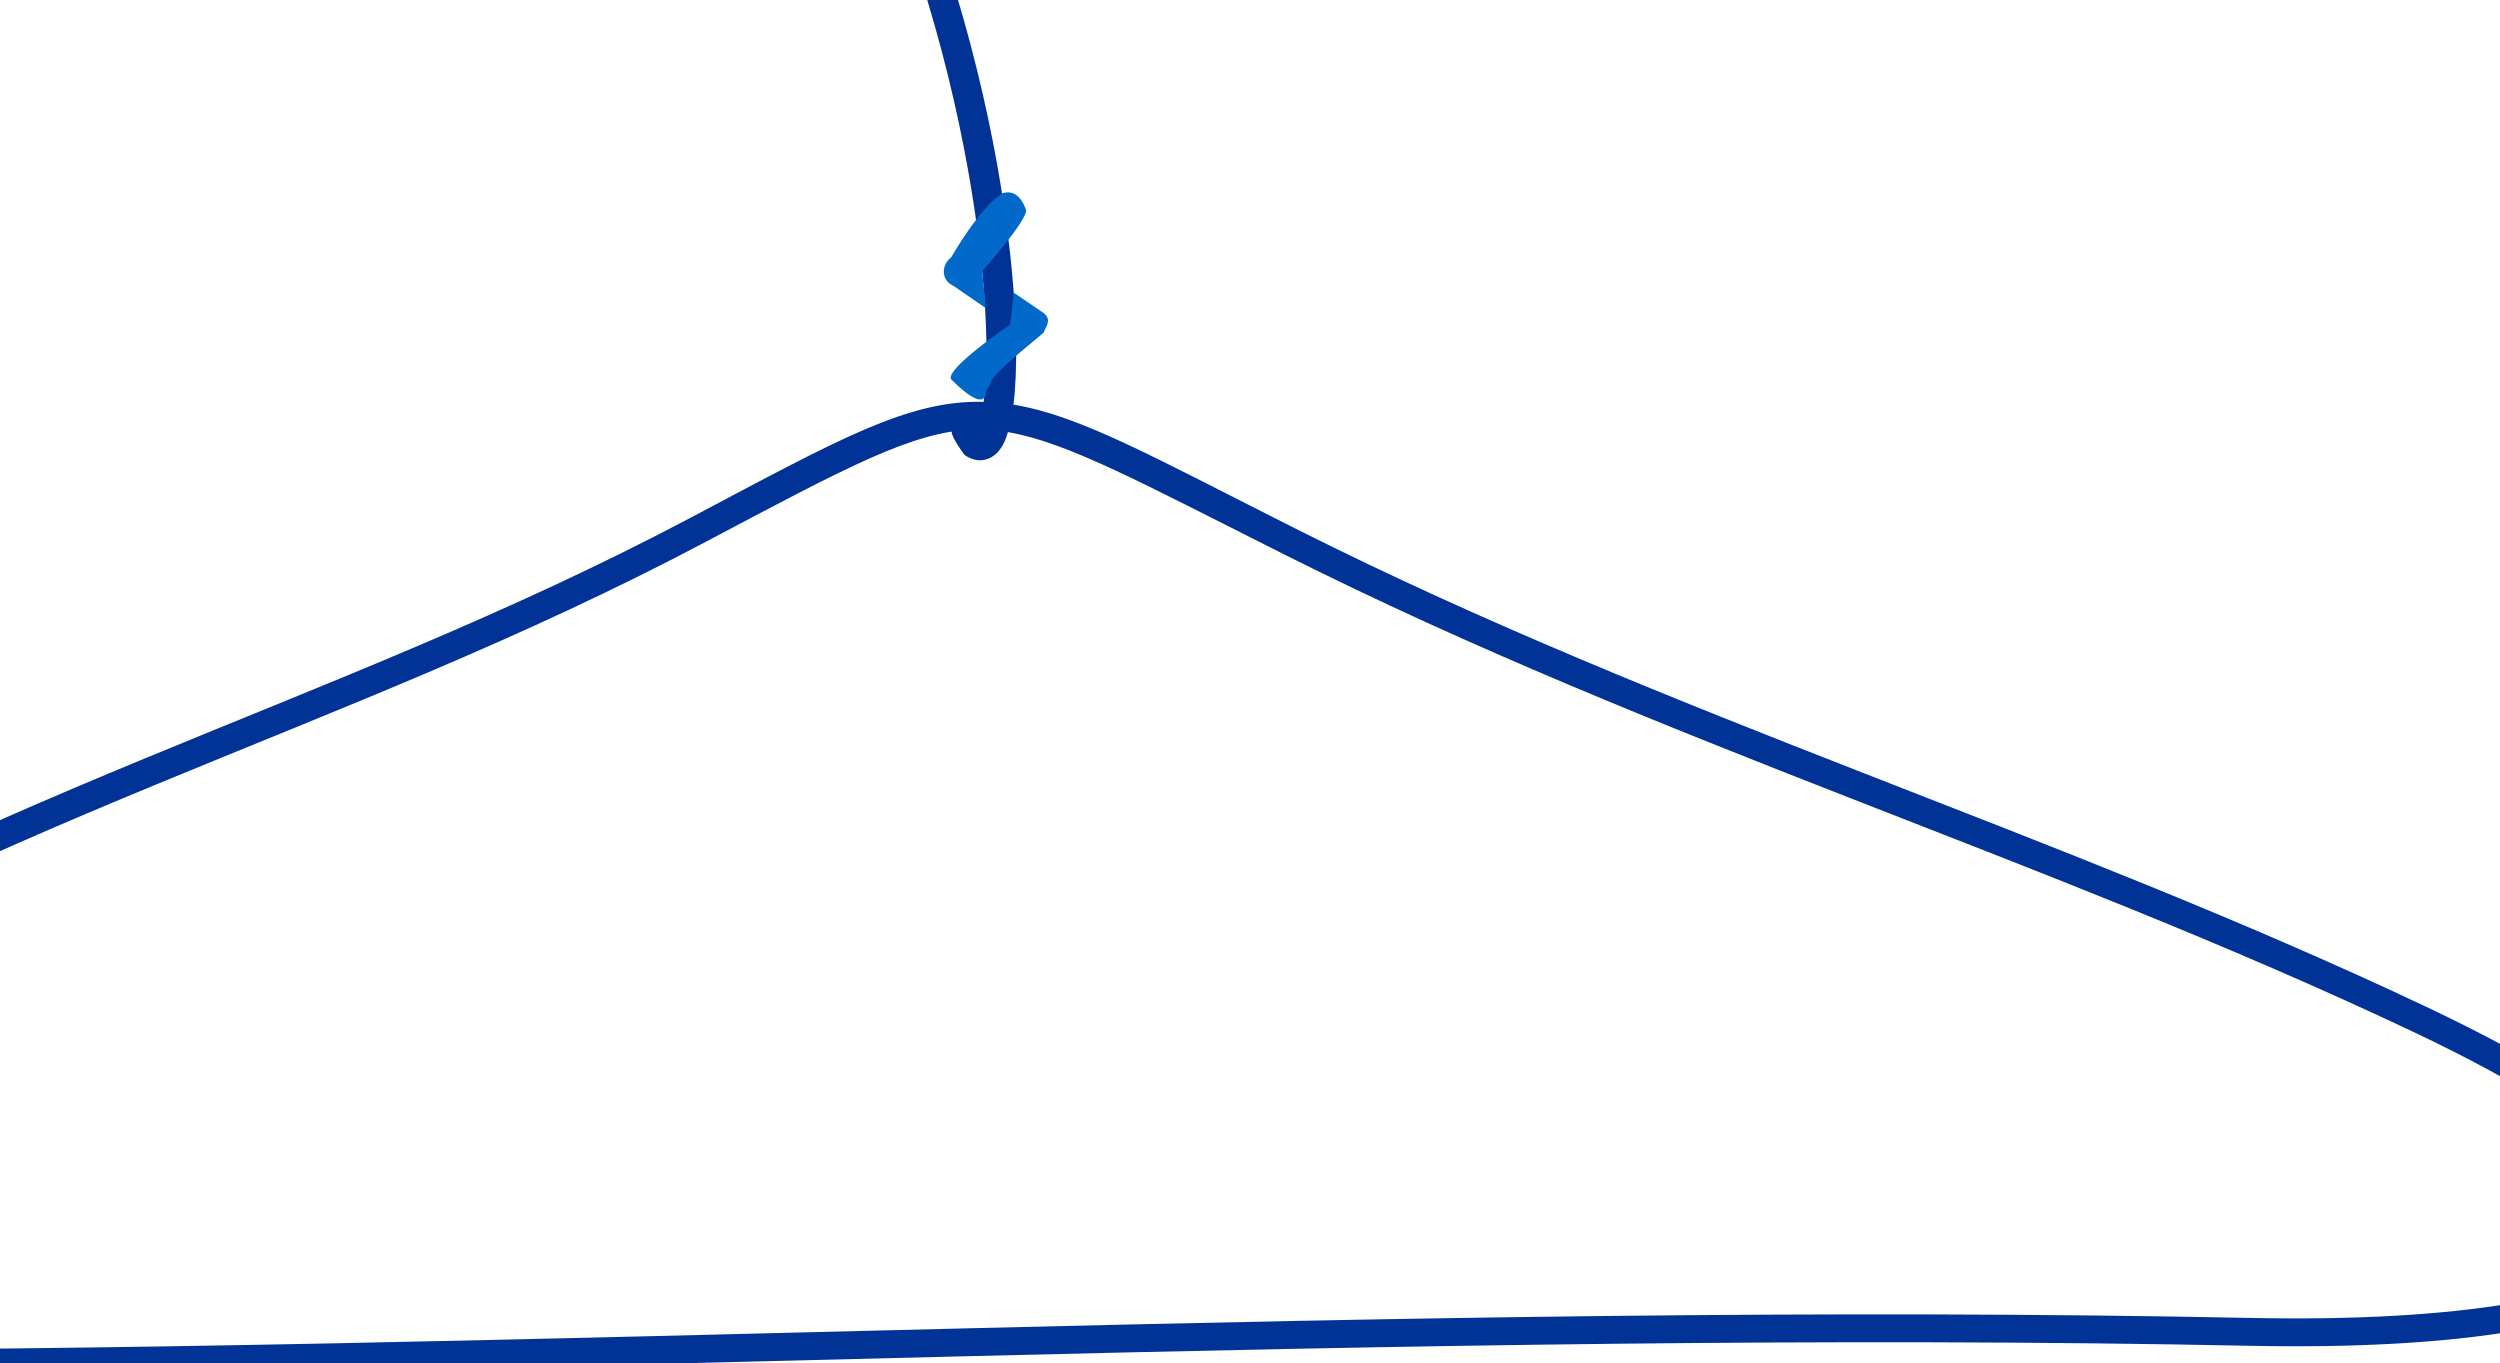 <?xml version="1.0" encoding="UTF-8" standalone="no"?>
<svg width="469.47" xmlns="http://www.w3.org/2000/svg" height="256">
 <g id="layer1">
  <g id="g4152" stroke-width="5" transform="matrix(1.114 0 0 1.046 -77.69 202.8)">
   <path id="path3954" fill="#013397" d="m269.15-249.05c-17.286-0.141-29.959 7.717-37.219 18.594-7.259 10.877-9.254 24.683-5.844 36.719 6.865 24.23 9.722 46.688 9.938 61.438 0.061 4.212-0.139 7.801-0.469 10.562-12.719-0.352-24.389 6.703-49.25 20.719-61.592 34.722-121 48.937-190.69 95.969-19.314 13.034-29.844 22.923-34.375 31.125-2.265 4.101-3.044 7.935-2.188 11.344 0.856 3.409 3.252 6.086 6.312 8.062 6.12 3.953 15.184 5.745 24.844 6.781 9.66 1.036 19.92 1.2 28.031 1.219 143.8 0.34 287.73-8.855 430.97-5.75 17.425 0.378 32.766-0.528 44.906-2.75 12.141-2.222 21.159-5.569 25.906-11.156 2.373-2.793 3.54-6.344 3-10-0.54-3.656-2.578-7.325-5.969-11.156-6.781-7.663-19.16-16.149-38.531-25.906-62.253-31.358-127.07-51.87-189.94-85.5-23.982-12.83-36.559-20.5-48-22.5 0.359-3.07 0.501-6.765 0.438-11.125-0.224-15.318-3.139-38.093-10.125-62.75-2.993-10.562-1.216-22.968 5.188-32.562 6.404-9.595 17.252-16.504 33.031-16.375 16.513 0.135 27.926 3.782 35.406 10.719 7.48 6.937 11.381 17.444 12.062 32.25l4.969-0.219c-0.717-15.577-4.925-27.619-13.625-35.688-8.7-8.069-21.549-11.922-38.781-12.062zm-35.438 132.28c0.105-0.004 0.208 0.003 0.312 0-3.78-0.698-5.597-1.211-1.719 4.531 0.769 0.603 1.869 1.119 3.062 0.969 1.193-0.15 2.133-0.887 2.719-1.625 0.585-0.738 0.957-1.554 1.281-2.469 0.103-0.292 0.188-0.62 0.281-0.938 10.045 1.822 22.466 9.061 46.594 21.969 63.377 33.905 128.24 54.438 190.03 85.562 19.085 9.614 31.059 18.001 37.031 24.75 2.986 3.375 4.41 6.292 4.75 8.594 0.34 2.302-0.221 4.09-1.844 6-3.245 3.819-11.329 7.37-22.969 9.5s-26.751 3.029-43.938 2.656c-143.52-3.111-287.48 6.089-431.06 5.75-8.061-0.019-18.165-0.186-27.5-1.188-9.335-1.001-17.926-2.975-22.656-6.031-2.365-1.528-3.68-3.166-4.156-5.062-0.476-1.896-0.178-4.342 1.688-7.719 3.73-6.753 13.755-16.534 32.781-29.375 68.982-46.554 128.1-60.641 190.38-95.75 23.565-13.285 34.695-19.722 44.938-20.125z"/>
   <path id="path4109" fill="#0169c9" d="m239.43-159.33c-0.543 0.058-0.648 0.098-0.906 0.281-3.834 2.716-8.406 11.312-8.406 11.312-1.847 1.566-1.657 4.214 0.312 5.156l5.478 4.009-0.603-6.634s7.928-9.454 7.375-11.062c-0.955-2.78-2.346-3.16-3.25-3.062zm1.219 18l-0.625 5.719s-11.426 8.257-9.875 9.906c6.227 6.622 5.812 1.938 5.812 1.938 2.016-2.474-2.269 0.116 9.688-10.375 0.464-1.26 1.583-2.521-0.312-3.781l-4.688-3.406z"/>
  </g>
 </g>
</svg>
